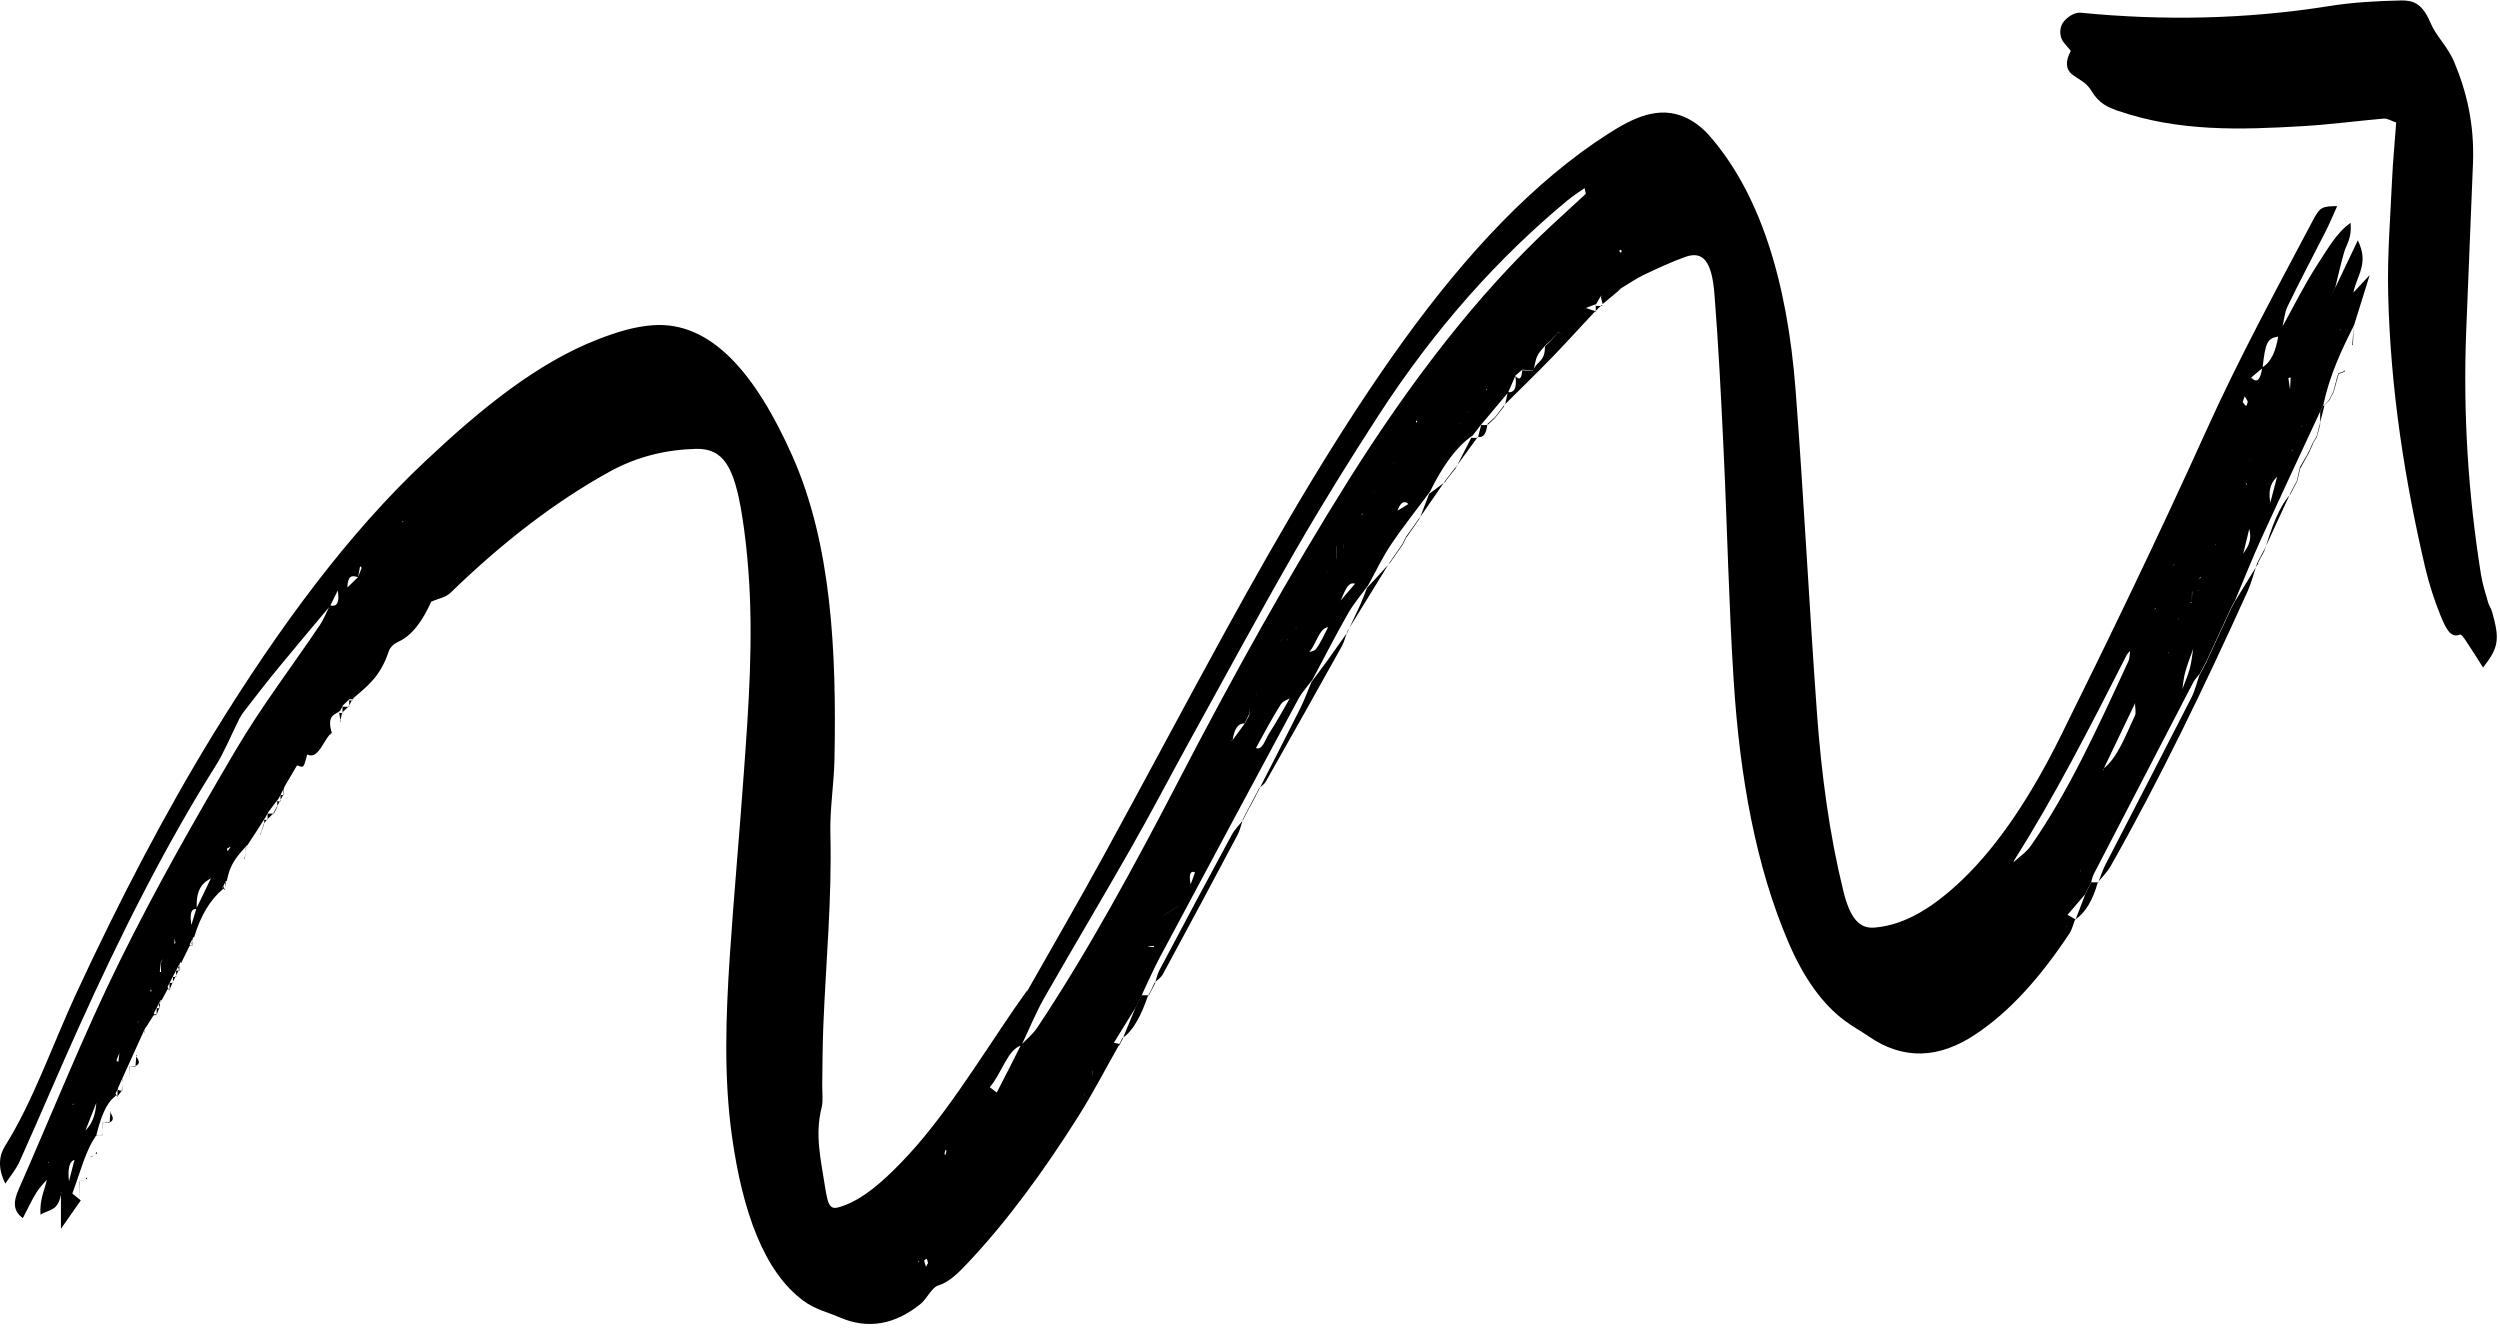 <svg width="289" height="154" viewBox="0 0 289 154" fill="none" xmlns="http://www.w3.org/2000/svg">
<path d="M263.64 38.143C265.039 35.636 266.359 32.947 267.852 30.652C269 28.9 270.131 26.846 271.735 25.758C271.876 27.601 271.247 28.235 270.98 29.172C270.603 30.471 270.289 31.86 269.958 33.219C269.77 33.582 269.597 33.944 269.408 34.307C269.251 34.397 269.078 34.488 268.921 34.548C268.795 34.79 268.67 35.002 268.544 35.243C268.402 35.455 268.261 35.666 268.135 35.877C268.041 36.179 267.947 36.482 267.837 36.814L267.742 36.935L267.789 36.723C267.884 36.421 267.978 36.119 268.072 35.817C268.214 35.606 268.339 35.394 268.481 35.153C268.607 34.941 268.732 34.699 268.858 34.488C269.047 34.428 269.235 34.367 269.408 34.307C269.597 33.944 269.77 33.612 269.958 33.249C270.807 31.467 271.656 29.685 272.568 27.782C273.872 30.501 272.489 31.709 272.049 33.824C272.693 33.129 273.165 32.615 273.935 31.8C273.228 34.035 272.678 35.817 272.128 37.599C270.729 40.378 269.345 43.218 268.56 46.873L268.622 46.782C268.465 47.084 268.324 47.356 268.167 47.658L268.229 47.537C265.95 52.431 263.656 57.324 261.408 62.248C260.355 64.574 259.38 67.02 258.374 69.407L258.437 69.286L257.981 70.132L258.044 69.981C257.023 72.216 255.985 74.421 254.964 76.656L255.026 76.505C254.885 76.777 254.728 77.079 254.586 77.351L254.649 77.23C254.492 77.502 254.351 77.804 254.193 78.076L254.256 77.925C254.005 78.257 253.722 78.529 253.517 78.922C249.682 86.292 245.863 93.693 242.028 101.063C241.902 101.305 241.839 101.667 241.745 101.939L241.823 101.818L241.383 102.694L241.446 102.573L241.006 103.449L241.085 103.328C240.377 104.144 239.67 104.99 238.963 105.805C238.963 106.259 238.963 106.681 238.963 107.135L238.821 107.074L238.916 107.165C238.916 106.681 238.931 106.198 238.947 105.715C239.277 105.896 239.607 106.107 239.937 106.289L239.906 106.228C239.686 106.772 239.529 107.437 239.261 107.859C235.929 112.904 232.314 116.982 228.306 119.61C224.204 122.328 220.07 122.63 215.952 119.761C215.071 119.157 214.16 118.673 213.28 118.009C210.702 116.106 208.548 113.115 206.788 109.038C202.969 100.187 201.114 89.766 200.407 78.589C199.841 69.739 199.668 60.828 199.243 51.947C198.96 45.966 198.662 39.955 198.19 34.005C197.892 30.169 196.854 28.99 194.858 29.685C193.223 30.259 191.589 31.044 189.97 31.8C189.105 32.222 188.272 32.796 187.424 33.31C187.266 33.401 187.109 33.491 186.968 33.612C187.125 33.521 187.282 33.431 187.439 33.34C186.716 33.944 185.977 34.548 185.254 35.153L185.286 35.243C185.207 34.881 185.113 34.548 185.034 34.216C185.144 34.246 185.239 34.276 185.349 34.307C185.254 34.276 185.16 34.216 185.066 34.186C184.861 34.548 184.673 34.881 184.469 35.243L184.531 35.153C184.107 35.304 183.667 35.455 183.243 35.636L183.321 35.847L183.258 35.575C183.683 35.726 184.107 35.877 184.531 35.998L184.469 35.908C182.834 37.66 181.215 39.442 179.565 41.164C177.694 43.097 175.808 44.909 173.938 46.782L173.969 46.873C174.079 46.359 174.189 45.846 174.299 45.332C175.022 45.423 175.384 44.909 175.179 43.459C175.619 43.973 175.902 43.852 175.965 42.795C176.39 42.825 176.798 42.855 177.223 42.885C177.568 41.737 178.637 41.889 178.59 40.046C178.842 39.804 179.093 39.593 179.329 39.351C179.58 39.049 179.832 38.777 180.083 38.475C180.24 38.475 180.398 38.536 180.555 38.536C180.398 38.505 180.24 38.475 180.099 38.445L179.344 39.291C179.093 39.502 178.857 39.744 178.606 39.955C178.307 40.348 177.946 40.65 177.71 41.164C177.49 41.617 177.411 42.311 177.254 42.855C176.83 42.795 176.405 42.764 175.981 42.734C175.714 42.946 175.462 43.187 175.195 43.399C174.912 44.063 174.629 44.698 174.346 45.362C173.325 46.571 172.303 47.809 171.281 49.017L171.36 48.896C170.951 49.41 170.558 49.923 170.149 50.467L170.228 50.346C168.263 51.706 166.66 54.062 165.245 56.962L165.308 56.841C163.784 58.895 162.228 60.828 160.766 63.003C159.807 64.422 158.974 66.205 158.078 67.806L158.141 67.685C157.355 68.772 156.491 69.739 155.783 71.008C154.369 73.484 153.033 76.112 151.665 78.68L151.728 78.559C151.178 79.314 150.581 79.918 150.093 80.794C144.734 90.732 139.389 100.731 134.045 110.729C133.338 112.058 132.709 113.508 132.033 114.928L132.112 114.807C131.971 115.109 131.813 115.381 131.672 115.683L131.735 115.562C131.593 115.864 131.436 116.136 131.295 116.438L131.373 116.317C130.477 117.767 129.581 119.217 128.686 120.667C128.576 120.909 128.45 121.15 128.34 121.392C128.245 121.694 128.151 121.996 128.057 122.268C127.947 122.6 127.837 122.963 127.727 123.295C127.24 123.476 126.752 123.657 126.281 123.808C126.249 124.231 126.218 124.684 126.186 125.107C125.998 125.228 125.809 125.379 125.636 125.53C125.573 125.893 125.511 126.225 125.448 126.557H125.322L125.416 126.618C125.479 126.195 125.542 125.802 125.621 125.379C125.809 125.258 125.982 125.138 126.171 125.017C126.218 124.594 126.265 124.171 126.312 123.748C126.784 123.537 127.255 123.355 127.711 123.144C127.805 122.781 127.915 122.449 128.025 122.147C128.12 121.845 128.214 121.543 128.293 121.241C128.418 120.999 128.528 120.758 128.654 120.516C128.937 120.576 129.204 120.637 129.487 120.697L129.456 120.637C127.853 123.446 126.312 126.436 124.646 129.064C120.622 135.438 116.378 141.238 111.804 146.071C110.783 147.158 109.683 148.246 108.441 148.608C107.734 148.819 107.136 150.148 106.429 150.722C103.411 153.169 100.283 153.683 97.077 152.293C95.662 151.689 94.2 151.357 92.864 150.36C88.322 147.007 85.854 140.09 84.628 131.451C83.654 124.594 83.905 117.525 84.361 110.578C84.832 103.51 85.477 96.502 85.98 89.433C86.546 81.67 87.112 73.877 86.514 65.993C86.357 63.849 86.121 61.704 85.791 59.65C84.88 53.88 83.591 51.826 80.463 51.887C77.084 51.977 73.704 52.733 70.435 54.545C64.085 58.049 57.986 62.791 52.108 68.5C51.479 69.105 50.709 69.165 49.844 69.558C48.917 71.642 47.691 73.454 46.056 74.179C45.648 74.361 45.129 74.723 44.925 75.327C43.95 78.287 42.347 79.405 40.822 80.734L40.869 80.825C40.712 80.825 40.555 80.825 40.398 80.825L40.477 80.734C40.209 81.006 39.942 81.278 39.659 81.519L39.706 81.429C39.565 81.701 39.423 81.972 39.282 82.244L39.329 82.154C38.748 82.667 37.71 82.577 38.37 84.782L38.417 84.661C37.427 85.325 36.877 87.863 35.541 87.228C35.462 87.198 35.289 88.286 35.069 88.558C34.881 88.769 34.566 88.497 34.299 88.467C34.299 88.527 34.331 88.558 34.346 88.618C34.346 88.558 34.362 88.467 34.378 88.406C33.875 89.252 33.388 90.098 32.885 90.944L32.932 90.883C32.79 91.155 32.649 91.427 32.508 91.729L32.57 91.608C32.429 91.88 32.287 92.182 32.13 92.454L32.193 92.333C31.8 92.847 31.392 93.36 30.998 93.904L31.061 93.783C30.92 94.055 30.779 94.327 30.621 94.629L30.669 94.508C29.977 95.596 29.285 96.683 28.578 97.74L28.547 97.71C27.619 98.797 26.598 99.674 26.22 101.879L26.142 101.788C26 102.06 25.859 102.362 25.702 102.634L25.765 102.785C24.35 103.963 23.202 105.775 22.432 108.373L22.369 108.313C22.228 108.584 22.071 108.887 21.929 109.158L21.961 109.249C21.615 109.944 21.285 110.638 20.939 111.333L20.86 111.212C20.719 111.484 20.562 111.786 20.42 112.058L20.483 111.937C20.342 112.209 20.185 112.511 20.043 112.783L20.106 112.662C19.965 112.934 19.807 113.236 19.666 113.508L19.729 113.387C19.587 113.659 19.43 113.961 19.289 114.233L19.352 114.384C19.116 114.807 18.896 115.23 18.66 115.683L18.597 115.562C18.456 115.834 18.298 116.136 18.157 116.408L18.22 116.287C18.078 116.559 17.921 116.861 17.78 117.133L17.827 117.254C17.497 117.767 17.167 118.311 16.837 118.824H16.79C15.736 121.15 14.668 123.506 13.614 125.832L13.693 125.742C13.552 126.014 13.41 126.316 13.253 126.587L13.316 126.738C12.216 127.554 11.634 129.276 11.147 131.179H11.178C9.921 132.901 9.292 135.468 8.365 137.975C8.821 138.338 9.088 138.549 9.339 138.761C8.6 139.818 7.877 140.875 7.044 142.053C7.044 140.543 7.044 139.214 7.044 137.885L7.154 137.975L7.092 137.824C6.761 140.12 5.661 139.757 4.687 140.422C4.545 138.61 5.205 137.492 5.473 136.163C5.504 135.559 5.535 134.955 5.567 134.381L5.693 134.441L5.598 134.29C5.583 134.955 5.551 135.589 5.535 136.253C5.095 136.767 4.624 137.19 4.231 137.824C3.665 138.73 3.162 139.818 2.643 140.815C1.512 139.999 1.512 138.942 2.156 137.492C6.038 128.672 9.716 119.459 13.85 111.092C18.063 102.543 22.621 94.569 27.21 86.775C30.291 81.55 33.733 77.079 37.003 72.216C37.427 71.582 37.757 70.736 38.135 69.981C38.842 70.162 39.298 69.86 39.046 68.229C39.408 68.138 39.769 68.047 40.115 67.957C40.539 67.534 40.964 67.141 41.388 66.718C41.53 66.356 41.671 65.993 41.812 65.631C41.75 65.57 41.687 65.51 41.624 65.45C41.545 65.873 41.482 66.295 41.388 66.718C40.806 66.567 40.209 66.326 40.146 67.987C39.785 68.047 39.423 68.138 39.062 68.229C38.763 68.833 38.465 69.437 38.166 70.041C36.217 72.367 34.268 74.663 32.335 77.019C30.936 78.71 29.568 80.492 28.185 82.275C27.996 82.516 27.808 82.818 27.651 83.12C26.755 84.903 25.937 86.926 24.947 88.497C19.179 97.65 13.992 107.92 9.103 118.764C6.793 123.869 4.577 129.125 2.282 134.23C1.826 135.257 1.182 135.951 0.616 136.827C-0.312 134.985 -0.092 133.505 0.616 132.417C3.791 127.373 6.07 120.788 8.773 114.928C13.756 104.174 19.037 94.025 24.743 84.721C32.272 72.488 40.304 61.613 49.2 53.276C55.581 47.265 62.104 41.949 69.115 39.23C71.205 38.415 73.327 37.75 75.449 37.599C82.208 37.086 87.379 43.218 91.607 52.733C96.118 62.912 96.715 75.206 96.464 87.832C96.401 90.702 95.914 93.572 95.992 96.411C96.181 103.902 95.474 111.212 95.175 118.613C95.081 120.909 95.081 123.204 95.049 125.5C95.049 126.346 95.159 127.312 94.986 128.007C94.169 131.209 94.908 134.109 95.348 137.039C95.757 139.697 96.008 139.909 97.391 139.425C99.827 138.579 102.044 136.586 104.213 134.351C108.944 129.487 113.015 122.812 117.243 116.619C117.746 115.894 118.249 115.2 118.752 114.475L118.689 114.746L118.768 114.535C121.723 109.309 124.709 104.174 127.617 98.858C132.301 90.309 136.922 81.58 141.621 73.031C148.192 61.07 154.935 49.501 162.291 39.321C169.568 29.262 177.348 20.956 185.867 15.488C188.791 13.615 191.793 12.135 194.921 13.615C195.817 14.038 196.729 14.703 197.514 15.579C203.393 22.224 206.599 32.373 207.574 45.121C208.517 57.535 209.146 70.041 210.042 82.456C210.56 89.524 211.472 96.411 213.075 102.936C213.845 106.107 214.914 107.406 216.737 107.225C220.337 106.923 223.638 104.748 226.813 101.728C231.135 97.589 234.876 91.82 238.177 85.174C243.898 73.636 249.541 61.946 254.979 49.923C258.862 41.315 263.121 33.521 267.334 25.547C268.198 23.886 268.45 23.855 270.178 23.825C269.613 25.094 269.204 26.06 268.748 26.936C267.302 29.776 265.825 32.555 264.426 35.455C264.096 36.149 263.986 37.267 263.781 38.173C263.656 38.415 263.53 38.657 263.404 38.898C262.099 39.11 261.879 39.563 261.549 42.553C261.078 42.946 260.622 43.308 260.166 43.701C260.198 43.731 260.213 43.791 260.245 43.852C260.245 43.761 260.213 43.671 260.198 43.58C260.905 44.426 261.314 43.882 261.518 42.462C262.492 41.919 263.09 40.65 263.373 38.807C263.498 38.566 263.624 38.324 263.75 38.052L263.64 38.143ZM11.681 126.497C11.854 126.406 12.043 126.316 12.216 126.225C12.31 125.863 12.404 125.53 12.498 125.168L12.593 125.017L12.546 125.228C12.436 125.591 12.341 125.923 12.216 126.255C12.043 126.376 11.87 126.467 11.713 126.587C11.54 126.829 11.367 127.071 11.194 127.343C10.722 128.551 10.251 129.729 9.779 130.937C9.418 131.964 9.072 133.021 8.71 134.048C7.956 134.2 7.83 135.226 7.972 136.556C8.208 135.68 8.428 134.804 8.648 133.928C9.009 132.901 9.371 131.843 9.732 130.816C10.534 130.122 11.084 129.034 11.147 127.252C11.32 126.98 11.493 126.738 11.665 126.467L11.681 126.497ZM15.563 118.734C15.721 118.522 15.878 118.311 16.035 118.099L15.988 117.888C15.988 117.888 16.051 118.039 16.035 118.039C15.894 118.281 15.752 118.522 15.595 118.764C15.406 119.036 15.233 119.277 15.045 119.549C14.825 120.002 14.589 120.425 14.369 120.878C14.212 121.09 14.039 121.331 13.882 121.543C13.74 121.875 13.599 122.238 13.457 122.57C13.536 122.63 13.599 122.691 13.677 122.781C13.725 122.359 13.772 121.905 13.835 121.483C13.992 121.241 14.165 121.029 14.322 120.788C14.558 120.335 14.778 119.912 15.013 119.459C15.202 119.217 15.375 118.975 15.563 118.734ZM131.625 112.33L132.002 111.152C132.159 111.001 132.332 110.85 132.489 110.699L132.694 109.46C132.929 109.46 133.165 109.46 133.401 109.46C133.401 108.977 133.401 108.494 133.401 108.011C133.605 107.618 133.794 107.255 134.014 106.863C134.187 106.5 134.375 106.168 134.548 105.805C135.13 105.443 135.711 105.05 136.293 104.688C136.466 104.356 136.639 104.023 136.812 103.691C136.843 103.328 136.89 102.936 136.922 102.573C137.142 102.513 137.346 102.483 137.566 102.422C137.771 101.909 137.959 101.365 138.148 100.821C138.305 100.61 138.478 100.368 138.635 100.157C138.698 99.794 138.761 99.432 138.824 99.069C138.965 98.888 139.122 98.707 139.264 98.526C139.374 98.254 139.484 97.982 139.61 97.68C139.751 97.468 139.892 97.257 140.05 97.076C140.16 96.804 140.27 96.532 140.38 96.26C140.49 96.019 140.615 95.747 140.725 95.505C140.836 95.233 140.946 94.992 141.071 94.72C141.197 94.478 141.323 94.236 141.449 93.995C141.574 93.753 141.7 93.511 141.826 93.27C141.952 93.028 142.077 92.787 142.203 92.545C142.329 92.303 142.454 92.061 142.58 91.82C142.69 91.548 142.8 91.276 142.91 91.004C143.052 90.793 143.193 90.581 143.319 90.34C143.413 90.038 143.508 89.705 143.602 89.403C143.759 89.192 143.901 89.011 144.058 88.799C144.168 88.527 144.278 88.255 144.388 87.984C144.514 87.742 144.639 87.5 144.765 87.259C144.875 86.987 144.969 86.685 145.079 86.413C145.912 86.926 146.242 85.477 146.73 84.751C147.579 83.453 148.364 82.003 149.166 80.613C149.276 80.311 149.386 80.039 149.512 79.737C149.606 79.435 149.685 79.103 149.779 78.801C149.905 78.559 150.046 78.348 150.172 78.106C150.251 77.774 150.345 77.442 150.423 77.109C150.565 76.898 150.706 76.686 150.848 76.475C150.911 76.143 150.989 75.81 151.052 75.448C151.429 75.297 151.87 75.357 152.152 74.995C152.687 74.27 153.111 73.303 153.583 72.397C153.693 72.095 153.803 71.823 153.913 71.521C154.023 71.249 154.133 70.977 154.243 70.706C154.353 70.434 154.463 70.162 154.573 69.89C155.28 69.074 155.988 68.259 156.679 67.443C156.758 67.111 156.836 66.779 156.915 66.446C157.041 66.205 157.166 65.963 157.292 65.722C157.355 65.359 157.418 64.966 157.481 64.604C157.984 64.362 158.471 64.151 158.958 63.879C159.053 63.547 159.163 63.214 159.257 62.912C159.32 62.58 159.398 62.248 159.461 61.915C160.027 61.311 160.593 60.737 161.143 60.133C161.237 59.801 161.332 59.469 161.41 59.106C161.882 58.834 162.353 58.562 162.809 58.261C162.872 57.868 162.935 57.475 162.998 57.082C163.045 56.72 163.092 56.327 163.155 55.965C163.532 55.965 163.909 55.995 164.271 55.965C164.334 55.602 164.397 55.24 164.46 54.877C164.522 54.485 164.585 54.092 164.648 53.699C165.01 53.699 165.371 53.73 165.717 53.699L165.937 52.431C166.33 52.068 166.739 51.736 167.132 51.373C167.21 50.95 167.289 50.497 167.367 50.075C167.713 50.165 168.043 50.225 168.389 50.286C168.468 49.863 168.546 49.41 168.609 49.017C168.625 49.017 168.656 49.017 168.672 49.047C168.672 48.987 168.672 48.957 168.672 48.896C168.578 49.38 168.483 49.863 168.389 50.346C168.059 50.286 167.729 50.225 167.415 50.195C167.352 50.618 167.273 51.071 167.21 51.494C166.802 51.857 166.409 52.189 166 52.551C165.921 52.974 165.843 53.427 165.78 53.85C165.418 53.82 165.057 53.76 164.711 53.76C164.648 54.152 164.585 54.545 164.522 54.938C164.46 55.3 164.412 55.693 164.35 56.055C163.972 56.055 163.611 56.055 163.249 56.055C163.186 56.418 163.139 56.78 163.076 57.143C163.014 57.535 162.935 57.928 162.872 58.321C162.259 57.717 161.835 58.17 161.489 59.197C161.395 59.529 161.316 59.892 161.222 60.224C160.656 60.798 160.106 61.402 159.54 62.006C159.461 62.338 159.398 62.671 159.32 62.973C159.226 63.305 159.131 63.667 159.037 64C158.55 64.241 158.047 64.453 157.575 64.725C157.512 65.087 157.434 65.45 157.371 65.782C157.245 66.023 157.119 66.265 156.994 66.477C156.915 66.839 156.852 67.171 156.774 67.534C155.626 66.96 155.327 69.044 154.667 69.981C154.557 70.252 154.447 70.524 154.337 70.796C154.227 71.068 154.117 71.34 154.007 71.612C153.897 71.914 153.803 72.216 153.693 72.518C152.467 72.337 152.105 74.874 151.146 75.539C151.084 75.871 151.005 76.233 150.942 76.566C150.801 76.777 150.659 76.988 150.518 77.2C150.439 77.532 150.345 77.834 150.251 78.166C150.125 78.378 149.983 78.62 149.858 78.831C149.763 79.133 149.685 79.465 149.59 79.737C149.48 80.039 149.37 80.341 149.26 80.644C148.836 80.915 148.333 80.976 148.019 81.489C147.028 83.06 146.117 84.782 145.189 86.473C145.079 86.745 144.969 87.017 144.875 87.319C144.749 87.561 144.624 87.802 144.498 88.074C144.388 88.346 144.278 88.588 144.168 88.86C144.011 89.071 143.869 89.252 143.728 89.464C143.633 89.766 143.523 90.068 143.429 90.37C143.288 90.581 143.146 90.793 143.02 91.004C142.91 91.276 142.8 91.548 142.69 91.82C142.564 92.061 142.439 92.303 142.313 92.545C142.187 92.787 142.062 93.028 141.936 93.27C141.81 93.511 141.684 93.753 141.559 93.995C141.433 94.236 141.307 94.478 141.181 94.72C141.071 94.992 140.961 95.233 140.836 95.475C140.725 95.716 140.6 95.988 140.49 96.23C140.38 96.502 140.27 96.774 140.16 97.046C140.018 97.257 139.877 97.468 139.735 97.68C139.625 97.952 139.515 98.254 139.389 98.526C139.248 98.707 139.107 98.888 138.949 99.069C138.887 99.432 138.824 99.764 138.745 100.096C138.588 100.368 138.446 100.64 138.289 100.912C137.519 100.489 137.425 101.184 137.661 102.362C137.456 102.453 137.252 102.513 137.048 102.604C137 102.936 136.953 103.268 136.906 103.6C136.733 103.933 136.545 104.295 136.372 104.627C135.79 104.99 135.208 105.383 134.627 105.745C134.454 106.077 134.281 106.44 134.093 106.772C133.888 107.165 133.684 107.557 133.48 107.95C133.48 108.403 133.48 108.887 133.48 109.34C133.244 109.34 132.992 109.37 132.757 109.4C132.709 109.823 132.678 110.246 132.615 110.638C132.442 110.82 132.269 110.971 132.112 111.182C131.986 111.514 131.861 111.816 131.735 112.119C131.719 112.179 131.703 112.209 131.688 112.27C131.688 112.209 131.688 112.149 131.672 112.088C131.672 112.149 131.688 112.179 131.703 112.239L131.625 112.33ZM270.603 38.264C270.603 38.264 270.477 38.264 270.43 38.264C270.493 38.203 270.571 38.173 270.634 38.143C270.603 38.113 270.587 38.083 270.556 38.052C270.571 38.143 270.587 38.203 270.603 38.294V38.264ZM19.194 110.276L19.289 110.367H19.179C18.99 110.669 18.786 110.94 18.597 111.243C18.55 111.605 18.518 111.998 18.471 112.36C18.518 112.36 18.566 112.36 18.613 112.36C18.613 111.998 18.613 111.635 18.613 111.303C18.801 110.941 19.006 110.578 19.194 110.246V110.276ZM265.825 41.043C265.762 41.435 265.683 41.798 265.62 42.191H265.557C265.557 42.191 265.62 42.1 265.62 42.07C265.667 41.707 265.73 41.375 265.793 41.013C265.982 40.741 266.155 40.499 266.343 40.227C266.422 39.955 266.516 39.683 266.595 39.412C266.516 39.714 266.453 40.016 266.375 40.318C266.202 40.559 266.013 40.801 265.84 41.043H265.825ZM268.544 42.553L268.497 42.734C268.497 42.734 268.497 42.583 268.512 42.583L268.591 42.462L268.544 42.553ZM240.55 100.55C240.55 100.55 240.676 100.58 240.723 100.61C240.644 100.61 240.566 100.64 240.503 100.64C240.519 100.67 240.534 100.731 240.55 100.761C240.55 100.7 240.55 100.61 240.534 100.55H240.55ZM24.9 100.398C24.9 100.398 24.963 100.308 24.994 100.247C24.979 100.308 24.947 100.398 24.931 100.489C24.79 100.821 24.648 101.123 24.507 101.456C23.548 101.999 22.621 102.604 22.747 105.08C21.961 105.02 21.961 105.896 22.134 106.984C21.489 107.406 20.845 107.829 20.216 108.282C20.2 108.554 20.185 108.826 20.153 109.098C20.2 109.098 20.279 109.007 20.279 109.007C20.247 108.735 20.2 108.464 20.153 108.192C20.813 107.769 21.458 107.376 22.118 106.953C22.306 106.319 22.511 105.654 22.7 105.02C23.281 103.812 23.878 102.604 24.46 101.365C24.601 101.033 24.743 100.731 24.884 100.398H24.9ZM135.743 97.952C135.9 97.589 136.057 97.197 136.214 96.834C136.324 96.532 136.45 96.23 136.56 95.928C136.765 95.837 136.969 95.747 137.173 95.686C137.189 95.233 137.205 94.81 137.236 94.357C137.472 94.357 137.723 94.327 137.959 94.297C137.959 93.814 137.959 93.3 137.959 92.817C138.211 92.817 138.462 92.847 138.714 92.877C138.714 92.364 138.698 91.85 138.682 91.337C138.949 91.337 139.201 91.397 139.468 91.427C139.468 90.914 139.468 90.4 139.452 89.887C139.704 89.887 139.955 89.917 140.223 89.947C140.223 89.433 140.207 88.92 140.191 88.437C140.458 88.437 140.71 88.497 140.977 88.527C140.961 88.014 140.93 87.5 140.914 86.987L141.684 87.047C141.684 86.534 141.684 86.05 141.684 85.537C141.936 85.537 142.203 85.567 142.454 85.597C142.926 84.963 143.398 84.329 143.869 83.664C144.042 83.362 144.215 83.03 144.404 82.728C144.435 82.305 144.466 81.912 144.498 81.489C144.718 81.459 144.938 81.399 145.142 81.368C145.174 80.885 145.189 80.432 145.221 79.949C145.457 79.918 145.677 79.858 145.912 79.828C145.928 79.375 145.96 78.952 145.975 78.499H146.683C146.683 77.955 146.683 77.442 146.683 76.928C146.934 76.928 147.201 76.928 147.453 76.958C147.437 76.415 147.406 75.901 147.39 75.357C147.626 75.357 147.846 75.388 148.081 75.418C148.081 74.904 148.113 74.391 148.129 73.907C148.38 73.907 148.647 73.968 148.899 73.998L148.867 73.817L148.899 73.968C148.632 73.968 148.38 73.968 148.113 73.938C148.113 74.451 148.113 74.965 148.113 75.448C147.861 75.448 147.626 75.448 147.39 75.448C147.421 75.962 147.437 76.505 147.468 77.019C147.201 77.019 146.95 77.019 146.683 77.079C146.683 77.562 146.683 78.046 146.698 78.499C146.463 78.559 146.211 78.589 145.975 78.68C145.96 79.073 145.944 79.465 145.912 79.858C145.677 79.949 145.441 80.009 145.205 80.1C145.189 80.523 145.174 80.945 145.158 81.368C144.938 81.459 144.718 81.519 144.498 81.61C144.466 81.942 144.419 82.305 144.372 82.637C144.199 82.969 144.026 83.302 143.853 83.634C143.13 83.604 142.69 84.238 142.486 85.567C142.219 85.567 141.967 85.567 141.7 85.567C141.7 86.05 141.731 86.534 141.731 87.047C141.464 87.047 141.213 87.047 140.946 87.047C140.977 87.531 140.993 88.044 141.008 88.527C140.741 88.527 140.474 88.527 140.207 88.497C140.223 88.98 140.238 89.494 140.254 89.977C139.987 89.977 139.735 89.977 139.468 89.977C139.468 90.461 139.499 90.974 139.499 91.457C139.232 91.457 138.965 91.427 138.698 91.397C138.714 91.91 138.729 92.394 138.745 92.907C138.478 92.907 138.226 92.907 137.959 92.907C137.959 93.391 137.975 93.844 137.991 94.327C137.739 94.387 137.488 94.418 137.252 94.508C137.252 94.901 137.236 95.293 137.22 95.686C137.016 95.807 136.812 95.958 136.607 96.109C136.513 96.381 136.403 96.683 136.309 96.985C136.152 97.287 135.994 97.62 135.837 97.922C135.837 97.922 135.822 97.891 135.806 97.861C135.806 97.921 135.806 97.982 135.79 98.042L135.743 97.952ZM242.955 97.287C243.081 96.894 243.222 96.472 243.348 96.079L243.882 95.716L244.055 94.629C244.212 94.448 244.37 94.297 244.527 94.115C244.621 93.814 244.715 93.481 244.794 93.179C244.92 92.938 245.03 92.666 245.156 92.424C245.281 92.182 245.391 91.91 245.517 91.669C245.643 91.427 245.769 91.185 245.879 90.944C246.004 90.702 246.13 90.46 246.256 90.219C246.382 89.977 246.492 89.705 246.617 89.464C246.759 89.252 246.885 89.011 247.026 88.799C247.136 88.558 247.262 88.286 247.372 88.044C247.498 87.802 247.639 87.591 247.765 87.349L248.142 86.624C248.268 86.383 248.393 86.141 248.519 85.899C248.645 85.658 248.786 85.446 248.912 85.205C249.038 84.993 249.179 84.751 249.305 84.54C249.431 84.298 249.557 84.057 249.682 83.815C249.808 83.573 249.934 83.332 250.06 83.09C250.201 82.879 250.342 82.667 250.484 82.456C250.61 82.214 250.751 82.003 250.877 81.761C251.034 81.58 251.191 81.399 251.348 81.217C251.49 80.976 251.631 80.734 251.773 80.523C251.914 80.281 252.056 80.07 252.213 79.828C252.527 78.982 252.889 78.197 253.14 77.29C253.345 76.535 253.423 75.659 253.565 74.814C253.753 74.572 253.926 74.33 254.115 74.089C254.303 73.998 254.492 73.907 254.696 73.847C254.791 73.575 254.885 73.273 254.979 73.001C255.184 72.88 255.388 72.76 255.592 72.639C255.655 72.276 255.702 71.914 255.765 71.521C255.969 71.43 256.158 71.31 256.362 71.219C256.551 70.011 256.755 68.833 256.96 67.624C257.133 67.353 257.321 67.081 257.494 66.779C257.698 66.718 257.903 66.658 258.107 66.597C258.217 66.295 258.311 66.023 258.421 65.722C258.626 65.601 258.83 65.51 259.05 65.389C259.097 64.996 259.145 64.604 259.192 64.241C259.647 63.365 260.418 62.791 260.009 61.1C260.198 60.858 260.402 60.647 260.591 60.405L261.078 59.922C261.235 59.771 261.408 59.62 261.565 59.469C261.659 59.136 261.754 58.804 261.848 58.502C262.052 58.381 262.241 58.26 262.445 58.109C262.728 57.052 263.011 55.995 263.278 54.938C263.373 54.666 263.467 54.364 263.561 54.092C263.734 53.941 263.907 53.76 264.064 53.609C264.174 53.337 264.284 53.065 264.394 52.823C264.599 52.551 264.819 52.31 265.023 52.068C264.992 52.038 264.944 52.008 264.913 51.947C264.944 52.038 264.976 52.098 265.007 52.189C264.819 52.431 264.614 52.672 264.426 52.914C264.316 53.186 264.221 53.458 264.111 53.73C263.938 53.88 263.781 54.032 263.608 54.183C263.514 54.454 263.42 54.757 263.325 55.028C262.65 55.633 262.147 56.448 262.445 58.079C262.257 58.23 262.084 58.411 261.895 58.563C261.801 58.865 261.707 59.197 261.596 59.499C261.439 59.68 261.282 59.831 261.125 60.012C260.968 60.194 260.795 60.375 260.638 60.556C260.433 60.737 260.229 60.919 260.025 61.1C259.758 62.187 259.506 63.245 259.239 64.332C259.176 64.694 259.113 65.057 259.05 65.389C258.862 65.54 258.673 65.661 258.484 65.812C258.374 66.114 258.28 66.386 258.17 66.688C257.966 66.748 257.746 66.809 257.557 66.93C257.368 67.171 257.18 67.413 256.991 67.624C256.803 68.833 256.598 70.011 256.41 71.219C256.221 71.34 256.048 71.461 255.859 71.612C255.781 71.944 255.718 72.306 255.624 72.639C255.435 72.79 255.246 72.941 255.058 73.092C254.964 73.364 254.854 73.666 254.759 73.938C254.571 74.028 254.366 74.119 254.178 74.24C253.989 74.451 253.785 74.632 253.596 74.844C253.266 75.78 252.889 76.686 252.606 77.713C252.417 78.378 252.37 79.163 252.244 79.858C252.103 80.1 251.977 80.341 251.82 80.583C251.694 80.825 251.553 81.066 251.411 81.308C251.254 81.519 251.113 81.701 250.955 81.912C250.83 82.154 250.688 82.395 250.563 82.607C250.421 82.818 250.28 83.03 250.138 83.241C250.012 83.483 249.887 83.725 249.761 83.966C249.635 84.208 249.509 84.45 249.384 84.691C249.258 84.903 249.116 85.144 248.991 85.356C248.865 85.597 248.724 85.809 248.598 86.05C248.472 86.292 248.346 86.534 248.221 86.775C248.095 87.017 247.969 87.259 247.859 87.5C247.733 87.742 247.592 87.953 247.466 88.195C247.34 88.437 247.23 88.709 247.105 88.95C246.963 89.162 246.822 89.373 246.696 89.615C246.57 89.856 246.46 90.098 246.334 90.37C246.209 90.612 246.083 90.853 245.957 91.095C245.831 91.337 245.706 91.578 245.596 91.82C245.47 92.061 245.36 92.333 245.234 92.575C245.108 92.817 244.998 93.058 244.873 93.33C244.778 93.632 244.684 93.934 244.59 94.236C244.433 94.418 244.275 94.599 244.134 94.78C244.071 95.112 244.008 95.445 243.945 95.777C243.772 95.928 243.599 96.079 243.427 96.23C243.317 96.592 243.191 96.925 243.081 97.287C243.034 97.257 243.002 97.227 242.955 97.197C242.986 97.197 243.018 97.166 243.049 97.136C243.034 97.227 243.018 97.287 242.986 97.378L242.955 97.287ZM172.759 44.245L172.664 44.305L172.727 44.154C172.853 43.761 172.979 43.369 173.104 42.976C173.356 42.855 173.607 42.764 173.859 42.644C173.969 42.251 174.079 41.858 174.189 41.466C174.252 41.496 174.315 41.556 174.362 41.586C174.315 41.586 174.268 41.587 174.22 41.617C174.11 41.979 174.016 42.372 173.906 42.734C173.639 42.855 173.387 42.946 173.136 43.097C173.01 43.489 172.9 43.882 172.774 44.275L172.759 44.245ZM29.427 93.209L29.474 93.3C29.317 93.572 29.16 93.844 29.002 94.115C28.735 94.206 28.484 94.327 28.232 94.448C28.122 94.84 28.012 95.263 27.918 95.656C27.698 96.079 27.462 96.502 27.242 96.925L26.818 97.801C26.629 97.891 26.44 97.982 26.236 98.103C26.267 98.193 26.283 98.314 26.315 98.405C26.472 98.193 26.629 97.952 26.77 97.74C26.912 97.438 27.053 97.166 27.179 96.864C27.415 96.441 27.635 96.019 27.871 95.566C27.996 95.143 28.106 94.72 28.232 94.297C28.468 94.206 28.719 94.115 28.955 94.025C29.112 93.753 29.27 93.481 29.427 93.209ZM264.143 45.785C264.143 45.785 264.049 45.785 264.001 45.785C264.033 45.755 264.064 45.725 264.096 45.664L264.724 45.09C264.756 44.607 264.772 44.124 264.803 43.641C264.709 43.641 264.614 43.671 264.536 43.701C264.599 44.154 264.677 44.607 264.74 45.09C264.551 45.332 264.347 45.574 264.159 45.815L264.143 45.785ZM247.34 80.613C247.513 80.462 247.686 80.311 247.843 80.16C247.953 79.888 248.048 79.586 248.158 79.314C248.283 79.133 248.393 78.952 248.519 78.771C248.692 78.529 248.849 78.287 249.022 78.076C249.164 77.865 249.289 77.623 249.431 77.411C249.588 77.2 249.729 77.019 249.887 76.807C249.981 76.475 250.06 76.173 250.154 75.841C250.342 75.72 250.547 75.569 250.751 75.448C250.783 75.025 250.798 74.602 250.83 74.149L250.893 74.21C250.893 74.21 250.798 74.24 250.814 74.24C250.908 74.451 251.003 74.693 251.113 74.904C251.003 75.055 250.877 75.237 250.767 75.388C250.578 75.538 250.405 75.72 250.217 75.871C250.122 76.173 250.044 76.475 249.934 76.777C249.792 76.989 249.651 77.23 249.494 77.442C249.368 77.683 249.226 77.895 249.085 78.136C248.912 78.378 248.755 78.62 248.582 78.861C248.456 79.042 248.346 79.224 248.221 79.435C248.111 79.707 248 79.979 247.89 80.251C247.718 80.402 247.545 80.583 247.387 80.764C247.199 80.945 246.995 81.127 246.806 81.308C245.58 83.876 244.354 86.443 243.128 88.98L243.222 89.071C243.222 89.071 243.159 88.92 243.144 88.86C244.763 87.651 245.721 85.023 246.822 82.667C246.932 82.426 246.822 81.791 246.806 81.338C246.979 81.097 247.167 80.885 247.34 80.644V80.613ZM266.06 49.44C265.84 49.501 265.636 49.561 265.416 49.652L265.369 49.773C265.369 49.773 265.369 49.591 265.369 49.621C265.605 49.531 265.84 49.44 266.076 49.349C266.076 49.289 266.06 49.259 266.045 49.199V49.44H266.06ZM246.696 74.391C246.822 74.179 246.963 73.938 247.089 73.726C247.215 73.484 247.34 73.243 247.466 72.971C247.608 72.76 247.765 72.548 247.906 72.367C248.048 72.155 248.189 71.914 248.331 71.702C248.441 71.4 248.551 71.128 248.661 70.826C248.849 70.645 249.022 70.494 249.211 70.313L249.148 70.041C249.148 70.041 249.179 70.192 249.195 70.252C249.022 70.464 248.865 70.675 248.692 70.917C248.582 71.219 248.472 71.491 248.362 71.763C248.221 72.004 248.079 72.246 247.938 72.457C247.796 72.669 247.639 72.88 247.498 73.092C247.372 73.334 247.246 73.575 247.12 73.817C246.995 74.058 246.853 74.27 246.727 74.512C246.57 74.753 246.429 74.995 246.272 75.206C246.114 75.388 245.941 75.538 245.816 75.78C241.635 83.996 237.454 92.182 232.833 99.462C232.786 99.522 232.77 99.674 232.754 99.794C232.675 100.187 232.597 100.58 232.518 101.003L232.345 100.882C232.345 100.882 232.455 100.882 232.487 100.882C232.565 100.489 232.644 100.096 232.723 99.704C233.43 99.039 234.216 98.586 234.829 97.68C239.073 91.608 242.562 83.996 246.051 76.415C246.193 76.112 246.193 75.538 246.256 75.116C246.413 74.874 246.554 74.632 246.712 74.391H246.696ZM251.836 71.4C252.04 71.219 252.229 71.008 252.433 70.826C252.512 70.464 252.59 70.071 252.669 69.709C252.904 69.709 253.14 69.678 253.376 69.648C253.392 69.195 253.407 68.742 253.423 68.289C253.659 68.289 253.895 68.229 254.13 68.229C254.146 67.775 254.178 67.353 254.193 66.9C254.241 66.9 254.303 66.9 254.351 66.839C254.382 66.839 254.382 66.718 254.398 66.658C254.319 66.779 254.24 66.869 254.162 66.99C254.366 67.413 254.743 67.866 254.13 68.198C253.879 68.259 253.643 68.319 253.392 68.38C253.392 68.802 253.392 69.195 253.376 69.588C253.14 69.648 252.904 69.739 252.669 69.829C252.606 70.192 252.543 70.524 252.464 70.856C252.244 71.068 252.024 71.31 251.804 71.521C251.82 71.521 251.851 71.582 251.867 71.612C251.867 71.551 251.836 71.461 251.82 71.4H251.836ZM151.068 70.373C151.099 69.92 151.131 69.497 151.162 69.044C151.351 68.954 151.539 68.863 151.728 68.772C151.775 68.349 151.838 67.957 151.885 67.534C152.09 67.443 152.278 67.383 152.483 67.292C152.483 67.292 152.53 67.353 152.514 67.353C152.31 67.443 152.105 67.534 151.917 67.655C151.87 68.047 151.822 68.44 151.775 68.833C151.571 68.923 151.382 69.044 151.194 69.165C151.162 69.588 151.131 69.981 151.084 70.373C150.958 70.706 150.832 71.038 150.706 71.37C150.423 71.793 150.156 72.216 149.873 72.639C149.826 72.578 149.779 72.548 149.732 72.488C149.763 72.488 149.81 72.457 149.842 72.427C149.826 72.518 149.81 72.609 149.795 72.699C150.093 72.246 150.392 71.793 150.675 71.279C150.801 70.977 150.926 70.675 151.052 70.343L151.068 70.373ZM261.439 51.585L261.015 52.189C260.889 52.431 260.763 52.642 260.638 52.884C260.433 53.005 260.213 53.125 260.009 53.246C260.009 53.699 260.009 54.183 260.009 54.636C259.93 55.089 259.836 55.542 259.757 55.995C259.695 55.904 259.616 55.844 259.553 55.753C259.616 55.874 259.679 55.995 259.726 56.086C259.82 55.572 259.915 55.089 260.009 54.545C260.009 54.122 260.009 53.699 260.009 53.276C260.198 53.125 260.402 52.944 260.591 52.793C260.716 52.582 260.842 52.34 260.984 52.129C261.125 51.917 261.266 51.706 261.392 51.464C261.565 51.192 261.754 50.95 261.927 50.679C261.942 50.679 261.958 50.679 261.958 50.679C261.769 50.981 261.596 51.283 261.408 51.615L261.439 51.585ZM250.861 65.722C251.05 65.54 251.238 65.359 251.411 65.208C251.411 65.208 251.427 65.208 251.411 65.178C251.223 65.359 251.034 65.57 250.845 65.752L250.783 65.873L250.845 65.722H250.861ZM153.504 66.114C153.661 65.752 153.803 65.359 153.96 64.996C154.149 64.845 154.353 64.725 154.542 64.574C154.542 64.06 154.51 63.577 154.494 63.063L155.28 63.335C155.249 62.761 155.233 62.157 155.202 61.583C155.249 61.583 155.296 61.523 155.343 61.523C155.312 61.644 155.265 61.764 155.233 61.885C155.233 61.795 155.217 61.704 155.202 61.613C155.233 62.187 155.265 62.791 155.265 63.335C154.997 63.245 154.746 63.184 154.479 63.124C154.494 63.607 154.51 64.09 154.526 64.604C154.337 64.755 154.164 64.936 153.976 65.087C153.834 65.419 153.693 65.782 153.567 66.084C153.52 66.054 153.488 65.993 153.441 65.963C153.473 65.963 153.504 65.933 153.551 65.903C153.536 65.963 153.504 66.054 153.488 66.114H153.504ZM161.08 53.639L160.719 54.394C160.53 54.394 160.357 54.394 160.184 54.364L160.263 54.183L160.2 54.303C160.357 54.303 160.514 54.303 160.672 54.303C160.813 54.062 160.954 53.82 161.096 53.578V53.427L161.065 53.669L161.08 53.639ZM256.111 63.063C256.252 62.701 256.394 62.308 256.535 61.946H256.645C256.645 61.946 256.551 62.036 256.567 62.066C256.425 62.368 256.3 62.671 256.174 62.973C256.158 62.973 256.142 62.942 256.111 62.912C256.111 62.973 256.111 63.033 256.111 63.063ZM156.506 60.979C156.632 60.496 156.742 60.012 156.868 59.529C157.104 59.499 157.324 59.469 157.559 59.438V59.197C157.559 59.197 157.559 59.318 157.559 59.378C157.324 59.469 157.088 59.529 156.868 59.65C156.774 60.073 156.679 60.496 156.601 60.888C156.553 60.888 156.522 60.828 156.475 60.828L156.569 60.768C156.569 60.768 156.538 60.919 156.506 60.979ZM158.911 57.113C158.911 57.113 158.817 56.992 158.785 56.962C158.833 56.962 158.895 56.962 158.943 56.992C158.927 56.962 158.895 56.931 158.88 56.901L158.911 57.113ZM170.873 46.419C170.48 46.782 170.087 47.144 169.694 47.537V47.688L169.725 47.477C170.118 47.114 170.495 46.722 170.873 46.329L170.904 46.148L170.873 46.45V46.419ZM118.045 120.788C118.689 120.123 119.381 119.58 119.946 118.734C125.793 109.944 131.138 100.096 136.372 90.007C142.627 77.955 149.087 66.356 155.909 55.481C163.092 44.063 170.778 34.065 179.187 26.211C180.555 24.943 181.938 23.674 183.321 22.405L183.18 21.741C182.504 22.224 181.828 22.647 181.168 23.191C173.309 29.715 165.937 37.841 159.257 48.172C156.05 53.125 152.891 58.2 149.842 63.486C145.661 70.736 141.621 78.227 137.519 85.658C135.256 89.766 133.055 93.995 130.76 98.012C127.428 103.872 124.033 109.551 120.701 115.381C119.758 117.042 118.956 119.006 118.076 120.848C116.473 121.301 115.828 124.05 114.414 125.681C114.948 126.044 115.2 126.346 115.247 126.255C116.19 124.443 117.117 122.6 118.045 120.758V120.788ZM259.239 46.48C259.38 46.631 259.506 46.842 259.663 46.933C259.695 46.933 259.852 46.48 259.836 46.419C259.742 46.178 259.6 45.997 259.475 45.815C259.412 45.997 259.349 46.178 259.255 46.48H259.239ZM109.305 133.505C109.337 133.354 109.384 133.172 109.415 133.021C109.368 132.991 109.29 132.931 109.29 132.931C109.242 133.082 109.211 133.263 109.18 133.414C109.227 133.444 109.258 133.475 109.305 133.505ZM17.512 114.565L17.434 114.354L17.371 114.595H17.512V114.565ZM107.278 146.01C107.231 145.829 107.183 145.557 107.121 145.527C107.026 145.497 106.932 145.648 106.822 145.738C106.9 145.98 106.963 146.191 107.042 146.433C107.121 146.282 107.199 146.131 107.278 146.01ZM187.329 28.869L187.172 28.99C187.172 28.99 187.298 29.172 187.376 29.232C187.376 29.232 187.439 29.111 187.471 29.02C187.424 28.96 187.376 28.93 187.329 28.869ZM163.689 48.594V48.866L163.831 48.745L163.689 48.594ZM46.559 60.405L46.622 60.254H46.528L46.559 60.405ZM171.831 44.939L171.768 45.09H171.863L171.831 44.939ZM8.459 127.554L8.396 127.705H8.49L8.459 127.554ZM106.256 145.859L106.162 145.738V145.92L106.256 145.859Z" fill="black"/>
<path d="M277 14.159C276.418 13.978 275.994 13.676 275.585 13.706C272.457 13.978 269.329 14.401 266.201 14.582C259.05 15.005 251.898 15.247 244.809 12.8C243.693 12.407 242.64 11.984 241.729 10.444C241.147 9.477 240.251 9.175 239.497 8.571C238.789 7.967 238.742 7.091 239.387 5.883C239.119 5.581 238.884 5.279 238.648 5.007C237.925 4.161 238.098 3.013 238.616 2.439C239.182 1.805 239.905 1.412 240.55 1.472C250.091 2.409 259.616 2.228 269.156 0.717C271.97 0.264 274.783 0.113 277.613 0.053C278.823 0.053 279.955 0.264 280.929 2.56C281.652 4.282 282.91 5.279 283.711 7.182C285.142 10.595 286.038 14.31 285.88 18.781C285.629 25.275 285.346 31.739 285.094 38.234C284.717 47.809 285.33 57.203 286.792 66.356C286.965 67.474 287.311 68.531 287.609 69.588C287.719 70.011 287.955 70.283 288.081 70.706C288.992 73.938 288.851 74.844 287.043 77.17C286.415 76.173 285.755 75.116 285.063 74.089C284.843 73.757 284.529 73.273 284.324 73.364C283.24 73.847 282.658 72.427 282.139 71.189C281.448 69.497 280.835 67.625 280.363 65.661C278.006 55.572 276.34 45.091 276.072 34.005C275.962 29.595 276.324 25.124 276.528 20.684C276.622 18.539 276.843 16.425 277 14.159Z" fill="black"/>
<path d="M260.967 64.997C260.59 66.084 260.291 67.292 259.851 68.289C254.837 79.375 249.65 90.128 244.023 100.066C243.583 100.852 243.017 101.365 242.514 101.999L242.546 102.06C242.797 101.426 243.017 100.701 243.3 100.127C246.648 93.632 250.012 87.138 253.344 80.613C253.721 79.888 253.957 78.891 254.256 78.016L254.193 78.167C254.35 77.895 254.491 77.593 254.649 77.321L254.586 77.442C254.727 77.17 254.884 76.868 255.026 76.596L254.963 76.747C255.985 74.512 257.022 72.307 258.044 70.071L257.981 70.222C258.138 69.951 258.279 69.648 258.437 69.377L258.374 69.497C259.27 68.047 260.166 66.567 261.062 65.117L260.999 65.057L260.967 64.997Z" fill="black"/>
<path d="M143.68 94.72C143.492 95.294 143.335 95.988 143.083 96.472C140.223 101.879 137.33 107.255 134.438 112.602C134.187 113.055 133.81 113.267 133.495 113.569L133.527 113.629C133.684 113.146 133.81 112.572 134.014 112.179C136.78 106.953 139.562 101.728 142.36 96.562C142.753 95.837 143.256 95.384 143.712 94.78L143.68 94.72Z" fill="black"/>
<path d="M155.752 72.971C155.547 73.545 155.39 74.21 155.139 74.663C152.231 79.888 149.292 85.114 146.352 90.31C146.148 90.672 145.834 90.853 145.567 91.095L145.598 91.155C147.154 88.105 148.726 85.054 150.282 81.942C150.785 80.946 151.194 79.798 151.649 78.741L151.587 78.861C152.215 78.016 152.86 77.17 153.473 76.324C154.243 75.237 155.013 74.149 155.783 73.062L155.752 73.001V72.971Z" fill="black"/>
<path d="M160.656 64.997C159.021 67.655 157.386 70.313 155.752 72.971L155.783 73.031C156.255 72.004 156.742 71.008 157.214 69.981C157.512 69.316 157.779 68.591 158.062 67.866L157.999 67.987C158.895 67.02 159.791 66.054 160.687 65.057L160.656 64.997Z" fill="black"/>
<path d="M264.771 57.022C263.765 59.197 262.759 61.342 261.769 63.516L261.801 63.607C262.571 61.039 263.42 58.593 264.818 57.082L264.771 57.022Z" fill="black"/>
<path d="M132.74 115.018C131.97 117.254 131.059 119.157 129.707 120.033L129.754 120.153C130.257 118.915 130.776 117.677 131.279 116.438L131.2 116.559C131.341 116.257 131.499 115.985 131.64 115.683L131.577 115.804C131.719 115.502 131.876 115.23 132.017 114.928L131.939 115.049C132.206 115.049 132.473 115.049 132.756 115.049L132.725 114.988L132.74 115.018Z" fill="black"/>
<path d="M167.069 55.572C166.063 57.022 165.057 58.472 164.067 59.922L164.098 59.982C164.475 58.986 164.868 57.989 165.246 56.992L165.183 57.113C165.827 56.63 166.472 56.146 167.116 55.663L167.085 55.602L167.069 55.572Z" fill="black"/>
<path d="M242.515 101.969C241.933 104.083 241.053 105.533 239.874 106.319L239.906 106.379C240.283 105.382 240.676 104.386 241.053 103.389L240.975 103.51C241.116 103.207 241.273 102.936 241.415 102.634L241.352 102.754C241.493 102.452 241.651 102.18 241.792 101.878L241.713 101.999C241.981 101.999 242.248 101.999 242.531 101.999L242.499 101.939L242.515 101.969Z" fill="black"/>
<path d="M170.841 50.498C169.961 51.706 169.081 52.914 168.2 54.122L168.232 54.213C168.861 52.974 169.505 51.736 170.134 50.498L170.055 50.618C170.322 50.618 170.59 50.618 170.857 50.618L170.825 50.558L170.841 50.498Z" fill="black"/>
<path d="M164.051 59.922C163.548 60.617 163.045 61.342 162.542 62.036L162.573 62.157C163.076 61.432 163.579 60.707 164.082 59.982L164.051 59.922Z" fill="black"/>
<path d="M162.149 62.852C161.646 63.577 161.159 64.271 160.656 64.996L160.688 65.057C161.191 64.332 161.694 63.607 162.196 62.912L162.149 62.852Z" fill="black"/>
<path d="M171.941 49.048C171.816 50.196 171.438 50.649 170.825 50.498L170.857 50.558C170.983 50.044 171.124 49.531 171.25 49.018L171.171 49.138C171.438 49.138 171.706 49.138 171.973 49.138L171.926 49.048H171.941Z" fill="black"/>
<path d="M268.732 46.782L268.166 49.017L268.213 49.108C268.213 48.594 268.213 48.081 268.213 47.568L268.151 47.688C268.308 47.386 268.449 47.114 268.606 46.812L268.543 46.903C268.638 46.963 268.716 46.903 268.779 46.752H268.732V46.782Z" fill="black"/>
<path d="M173.859 46.873C173.482 47.356 173.12 47.84 172.743 48.323V48.414C173.136 47.93 173.513 47.447 173.89 46.964L173.859 46.873Z" fill="black"/>
<path d="M168.2 54.092C167.823 54.576 167.446 55.059 167.068 55.572L167.1 55.633C167.477 55.15 167.854 54.666 168.232 54.183L168.2 54.092Z" fill="black"/>
<path d="M144.42 93.27C144.168 93.753 143.917 94.237 143.665 94.72L143.696 94.78C143.948 94.297 144.199 93.814 144.451 93.33L144.404 93.27H144.42Z" fill="black"/>
<path d="M265.51 55.602L264.756 57.022L264.803 57.083C265.054 56.599 265.306 56.116 265.557 55.633L265.51 55.602Z" fill="black"/>
<path d="M266.642 52.672C266.391 53.126 266.139 53.548 265.872 54.002L265.919 54.153C266.171 53.669 266.438 53.216 266.69 52.733L266.642 52.672Z" fill="black"/>
<path d="M9.23 138.882C9.214 138.096 9.198 137.341 9.167 136.556H9.135C9.167 137.341 9.198 138.096 9.23 138.882Z" fill="black"/>
<path d="M268.167 49.018C268.041 49.501 267.931 49.954 267.805 50.437L267.821 50.558C267.947 50.075 268.073 49.591 268.198 49.138L268.151 49.048L268.167 49.018Z" fill="black"/>
<path d="M185.192 35.244C184.924 35.485 184.673 35.727 184.406 35.999L184.469 36.089C184.469 35.818 184.469 35.546 184.469 35.274L184.406 35.364C184.673 35.364 184.956 35.364 185.223 35.364L185.192 35.274V35.244Z" fill="black"/>
<path d="M172.743 48.292C172.476 48.534 172.208 48.776 171.941 49.017L171.988 49.108C172.24 48.867 172.507 48.625 172.759 48.383L172.743 48.292Z" fill="black"/>
<path d="M40.303 81.671C40.052 81.912 39.816 82.124 39.564 82.365L39.596 82.456C39.596 82.184 39.596 81.912 39.596 81.61L39.549 81.701C39.816 81.701 40.099 81.701 40.366 81.731L40.303 81.671Z" fill="black"/>
<path d="M32.759 91.125C32.759 91.337 32.775 91.579 32.791 91.79L32.822 91.911C32.822 91.639 32.822 91.367 32.822 91.065L32.775 91.125H32.759Z" fill="black"/>
<path d="M31.611 94.025C31.375 94.237 31.14 94.478 30.92 94.69L30.935 94.78C30.935 94.508 30.935 94.237 30.935 93.935L30.872 94.055C31.14 94.055 31.407 94.055 31.674 94.055L31.611 94.025Z" fill="black"/>
<path d="M270.052 44.063C269.942 44.486 269.832 44.879 269.722 45.302L269.754 45.362C269.864 44.97 269.99 44.547 270.1 44.154L270.052 44.063Z" fill="black"/>
<path d="M272.002 39.834C272.033 39.11 272.065 38.385 272.096 37.66C272.033 38.415 271.986 39.17 271.923 39.925L271.986 39.834H272.002Z" fill="black"/>
<path d="M265.872 54.002C265.746 54.545 265.636 55.059 265.51 55.602L265.558 55.633C265.668 55.149 265.793 54.636 265.903 54.153L265.856 54.002H265.872Z" fill="black"/>
<path d="M16.711 118.976C16.695 119.127 16.679 119.308 16.663 119.459C16.695 119.368 16.727 119.308 16.727 119.217C16.727 119.127 16.679 119.036 16.663 118.945H16.711V118.976Z" fill="black"/>
<path d="M162.542 62.037C162.401 62.309 162.275 62.58 162.134 62.852L162.181 62.913C162.307 62.671 162.432 62.399 162.558 62.157L162.527 62.037H162.542Z" fill="black"/>
<path d="M261.754 63.517C261.628 63.758 261.502 64 261.376 64.242L261.408 64.362L261.785 63.638L261.754 63.547V63.517Z" fill="black"/>
<path d="M261.377 64.242C261.235 64.483 261.109 64.755 260.968 64.997L261.031 65.057C261.157 64.816 261.282 64.574 261.408 64.332L261.377 64.211V64.242Z" fill="black"/>
<path d="M267.003 51.977C266.878 52.219 266.752 52.461 266.642 52.703L266.689 52.763C266.815 52.521 266.94 52.28 267.066 52.038H267.003V51.977Z" fill="black"/>
<path d="M267.349 51.192C267.239 51.464 267.113 51.706 267.003 51.978L267.066 52.008C267.176 51.736 267.302 51.494 267.412 51.222H267.349V51.192Z" fill="black"/>
<path d="M267.805 50.437C267.648 50.679 267.506 50.95 267.349 51.192H267.412C267.554 50.981 267.679 50.739 267.821 50.528V50.407L267.805 50.437Z" fill="black"/>
<path d="M40.713 80.885C40.571 81.157 40.445 81.399 40.304 81.671L40.367 81.731C40.367 81.459 40.367 81.187 40.367 80.885L40.288 80.976C40.445 80.976 40.603 80.976 40.76 80.976L40.713 80.885Z" fill="black"/>
<path d="M269.236 46.238C269.078 46.419 268.905 46.601 268.733 46.782C268.733 46.782 268.78 46.782 268.764 46.782C268.921 46.601 269.094 46.45 269.251 46.299L269.22 46.238H269.236Z" fill="black"/>
<path d="M39.565 82.365C39.47 82.728 39.392 83.09 39.297 83.453L39.36 83.362C39.313 83.03 39.25 82.697 39.203 82.335L39.156 82.426C39.297 82.426 39.455 82.426 39.596 82.426L39.565 82.335V82.365Z" fill="black"/>
<path d="M39.313 83.453C39.313 83.453 39.313 83.302 39.297 83.241C39.329 83.271 39.345 83.332 39.377 83.362L39.313 83.453Z" fill="black"/>
<path d="M269.722 45.302C269.565 45.604 269.408 45.936 269.235 46.238L269.267 46.298C269.424 45.996 269.581 45.664 269.754 45.362L269.722 45.302Z" fill="black"/>
<path d="M38.244 84.994C38.244 84.994 38.228 84.812 38.213 84.722C38.228 84.782 38.26 84.843 38.276 84.873L38.244 84.963V84.994Z" fill="black"/>
<path d="M145.566 91.095C145.441 91.337 145.315 91.579 145.189 91.82L145.221 91.881C145.346 91.639 145.472 91.397 145.598 91.156L145.566 91.095Z" fill="black"/>
<path d="M32.791 91.79C32.665 92.032 32.539 92.273 32.398 92.515L32.429 92.636C32.429 92.364 32.429 92.062 32.429 91.79L32.366 91.911C32.508 91.911 32.665 91.911 32.806 91.911L32.775 91.79H32.791Z" fill="black"/>
<path d="M145.19 91.82C145.064 92.061 144.938 92.303 144.812 92.545L144.844 92.635C144.97 92.394 145.095 92.152 145.221 91.91L145.19 91.85V91.82Z" fill="black"/>
<path d="M32.397 92.515C32.271 92.756 32.161 92.968 32.035 93.209L32.051 93.33C32.051 93.058 32.051 92.787 32.051 92.515L31.988 92.635C32.13 92.635 32.271 92.635 32.428 92.635L32.397 92.515Z" fill="black"/>
<path d="M144.813 92.515C144.687 92.756 144.561 92.998 144.42 93.27L144.467 93.33C144.593 93.088 144.718 92.847 144.844 92.605L144.813 92.515Z" fill="black"/>
<path d="M32.036 93.209C31.894 93.481 31.753 93.753 31.596 94.025L31.658 94.055C31.784 93.814 31.926 93.542 32.051 93.3L32.036 93.179V93.209Z" fill="black"/>
<path d="M30.527 95.293C30.558 95.082 30.558 94.871 30.527 94.659L30.48 94.78C30.621 94.78 30.763 94.78 30.92 94.78L30.904 94.689C30.778 94.871 30.637 95.022 30.511 95.203V95.293H30.527Z" fill="black"/>
<path d="M30.512 95.203C30.37 95.626 30.244 96.049 30.103 96.472L30.15 96.381C30.276 96.019 30.401 95.656 30.527 95.294L30.512 95.203Z" fill="black"/>
<path d="M30.103 96.502C30.103 96.502 30.103 96.351 30.103 96.29C30.103 96.321 30.135 96.351 30.151 96.411L30.103 96.532V96.502Z" fill="black"/>
<path d="M270.1 44.124C270.194 43.822 270.273 43.489 270.367 43.187L270.32 43.127C270.225 43.429 270.131 43.731 270.052 44.033L270.1 44.124Z" fill="black"/>
<path d="M28.31 99.19C28.358 98.737 28.389 98.314 28.436 97.861L28.468 97.892C28.405 98.345 28.342 98.798 28.263 99.281L28.31 99.19Z" fill="black"/>
<path d="M28.264 99.312C28.264 99.312 28.264 99.191 28.248 99.16C28.279 99.16 28.295 99.191 28.311 99.221L28.264 99.312Z" fill="black"/>
<path d="M270.366 43.218C270.587 43.127 270.807 43.067 271.027 42.976L271.058 42.886C270.807 42.976 270.571 43.067 270.319 43.158L270.351 43.218H270.366Z" fill="black"/>
<path d="M26.094 102.03C26.047 102.332 26.015 102.604 25.968 102.906L26.015 102.785C26.015 102.513 26.015 102.211 26.015 101.939L26.094 102.03Z" fill="black"/>
<path d="M271.028 42.976C271.028 42.976 270.996 42.825 270.98 42.734C271.012 42.795 271.028 42.825 271.06 42.886L271.028 42.976Z" fill="black"/>
<path d="M25.968 102.906C25.905 102.724 25.858 102.573 25.796 102.392C25.748 102.573 25.686 102.724 25.638 102.906L25.575 102.755C25.717 102.755 25.874 102.755 26.015 102.755L25.968 102.875V102.906Z" fill="black"/>
<path d="M271.955 39.925C271.955 39.925 271.955 39.805 271.955 39.744C271.971 39.744 271.986 39.774 272.002 39.804L271.939 39.895L271.955 39.925Z" fill="black"/>
<path d="M22.307 108.524C22.259 108.706 22.181 108.857 22.149 109.038C22.149 109.098 22.197 109.249 22.228 109.34C22.228 109.068 22.228 108.766 22.228 108.494L22.291 108.555L22.307 108.524Z" fill="black"/>
<path d="M22.244 109.31C22.102 109.31 21.976 109.309 21.835 109.37L21.803 109.279C21.945 109.279 22.102 109.279 22.244 109.279V109.31Z" fill="black"/>
<path d="M20.813 111.484C20.813 111.484 20.656 111.696 20.593 111.816C20.593 111.816 20.656 111.998 20.687 112.088L20.735 112.209C20.735 111.937 20.735 111.635 20.735 111.363L20.813 111.484Z" fill="black"/>
<path d="M20.687 112.088C20.562 112.33 20.451 112.572 20.326 112.813L20.357 112.934C20.357 112.662 20.357 112.36 20.357 112.088L20.294 112.209C20.436 112.209 20.577 112.209 20.735 112.209L20.687 112.088Z" fill="black"/>
<path d="M20.342 112.813L19.965 113.538L19.996 113.659C19.996 113.387 19.996 113.085 19.996 112.813L19.933 112.934C20.075 112.934 20.232 112.934 20.373 112.934L20.342 112.813Z" fill="black"/>
<path d="M19.964 113.538C19.823 113.87 19.697 114.203 19.555 114.505L19.603 114.354C19.603 114.082 19.603 113.78 19.603 113.508L19.54 113.629C19.681 113.629 19.838 113.629 19.98 113.629L19.948 113.508L19.964 113.538Z" fill="black"/>
<path d="M133.495 113.568C133.369 113.81 133.244 114.052 133.134 114.324L133.165 114.384C133.291 114.142 133.416 113.901 133.542 113.659L133.511 113.599L133.495 113.568Z" fill="black"/>
<path d="M19.556 114.505C19.477 114.354 19.399 114.173 19.32 114.021C19.289 114.173 19.257 114.354 19.226 114.505L19.163 114.354C19.305 114.354 19.462 114.354 19.603 114.354L19.556 114.505Z" fill="black"/>
<path d="M133.134 114.324C133.008 114.565 132.883 114.807 132.757 115.049L132.788 115.109C132.914 114.867 133.04 114.626 133.166 114.384L133.134 114.324Z" fill="black"/>
<path d="M18.55 115.804C18.55 115.804 18.409 116.046 18.346 116.166C18.346 116.166 18.409 116.318 18.456 116.408L18.487 116.529C18.487 116.257 18.487 115.955 18.487 115.683L18.55 115.804Z" fill="black"/>
<path d="M18.455 116.438C18.33 116.74 18.204 117.042 18.078 117.374L18.11 117.284C18.11 117.012 18.11 116.71 18.11 116.438L18.047 116.559C18.188 116.559 18.345 116.559 18.487 116.559L18.455 116.438Z" fill="black"/>
<path d="M18.062 117.345C17.936 117.345 17.826 117.344 17.701 117.375L17.653 117.254C17.795 117.254 17.952 117.254 18.093 117.254L18.062 117.345Z" fill="black"/>
<path d="M129.707 120.063C129.581 120.305 129.471 120.576 129.346 120.818L129.377 120.878C129.503 120.637 129.629 120.395 129.754 120.154L129.707 120.033V120.063Z" fill="black"/>
<path d="M15.736 122.057L15.847 121.996L15.768 121.966L15.736 122.057Z" fill="black"/>
<path d="M15.768 121.966C15.737 122.419 15.705 122.842 15.658 123.295V123.234C16.334 122.963 15.988 122.51 15.721 122.056L15.752 121.966H15.768Z" fill="black"/>
<path d="M14.934 123.265C15.186 123.265 15.422 123.265 15.673 123.265V123.325C15.438 123.325 15.202 123.295 14.966 123.265H14.95H14.934Z" fill="black"/>
<path d="M14.951 123.234C14.951 123.718 14.935 124.231 14.919 124.715V124.654C14.919 124.171 14.919 123.718 14.919 123.234H14.935H14.951Z" fill="black"/>
<path d="M14.211 124.685C14.164 125.168 14.133 125.621 14.07 126.104L14.117 126.135C14.148 125.651 14.164 125.168 14.18 124.715H14.211V124.685Z" fill="black"/>
<path d="M13.505 125.953C13.709 126.014 13.898 126.074 14.102 126.135C14.102 126.135 14.055 126.104 14.07 126.104C13.898 126.346 13.709 126.588 13.536 126.799L13.583 126.678C13.583 126.406 13.583 126.135 13.583 125.833L13.505 125.923V125.953Z" fill="black"/>
<path d="M13.536 126.799C13.473 126.648 13.41 126.497 13.347 126.346C13.3 126.497 13.253 126.678 13.206 126.829L13.143 126.678C13.284 126.678 13.426 126.678 13.583 126.678L13.536 126.799Z" fill="black"/>
<path d="M12.719 128.581H12.814L12.75 128.491L12.719 128.581Z" fill="black"/>
<path d="M12.671 129.759C13.3 129.457 12.986 129.004 12.734 128.551L12.766 128.46C12.734 128.914 12.703 129.367 12.671 129.82V129.759Z" fill="black"/>
<path d="M11.917 129.729C12.168 129.729 12.42 129.729 12.671 129.759V129.82C12.42 129.789 12.184 129.759 11.932 129.729H11.917Z" fill="black"/>
<path d="M11.918 129.729C11.918 130.243 11.886 130.756 11.87 131.239L11.886 131.209C11.886 130.726 11.886 130.242 11.886 129.759L11.918 129.729Z" fill="black"/>
<path d="M11.036 131.269C11.319 131.269 11.618 131.209 11.901 131.179C11.901 131.179 11.885 131.209 11.901 131.209C11.633 131.209 11.351 131.269 11.083 131.3L11.052 131.269H11.036Z" fill="black"/>
<path d="M11.178 133.384C11.178 133.384 11.194 133.233 11.209 133.142C11.146 133.203 11.099 133.263 11.036 133.323C11.084 133.323 11.115 133.384 11.162 133.414H11.178V133.384Z" fill="black"/>
<path d="M11.162 133.384C10.942 133.505 10.706 133.626 10.486 133.716L10.439 133.807C10.691 133.656 10.927 133.505 11.178 133.354L11.162 133.384Z" fill="black"/>
<path d="M10.487 133.747C10.487 133.747 10.455 133.807 10.439 133.837L10.487 133.747Z" fill="black"/>
<path d="M10.031 136.314C10.031 136.314 10.062 136.163 10.078 136.103C10.015 136.133 9.968 136.193 9.905 136.223C9.936 136.254 9.984 136.284 9.999 136.314H10.015H10.031Z" fill="black"/>
<path d="M9.166 136.525C9.449 136.465 9.732 136.374 10.03 136.314C9.747 136.405 9.464 136.465 9.166 136.525Z" fill="black"/>
</svg>

